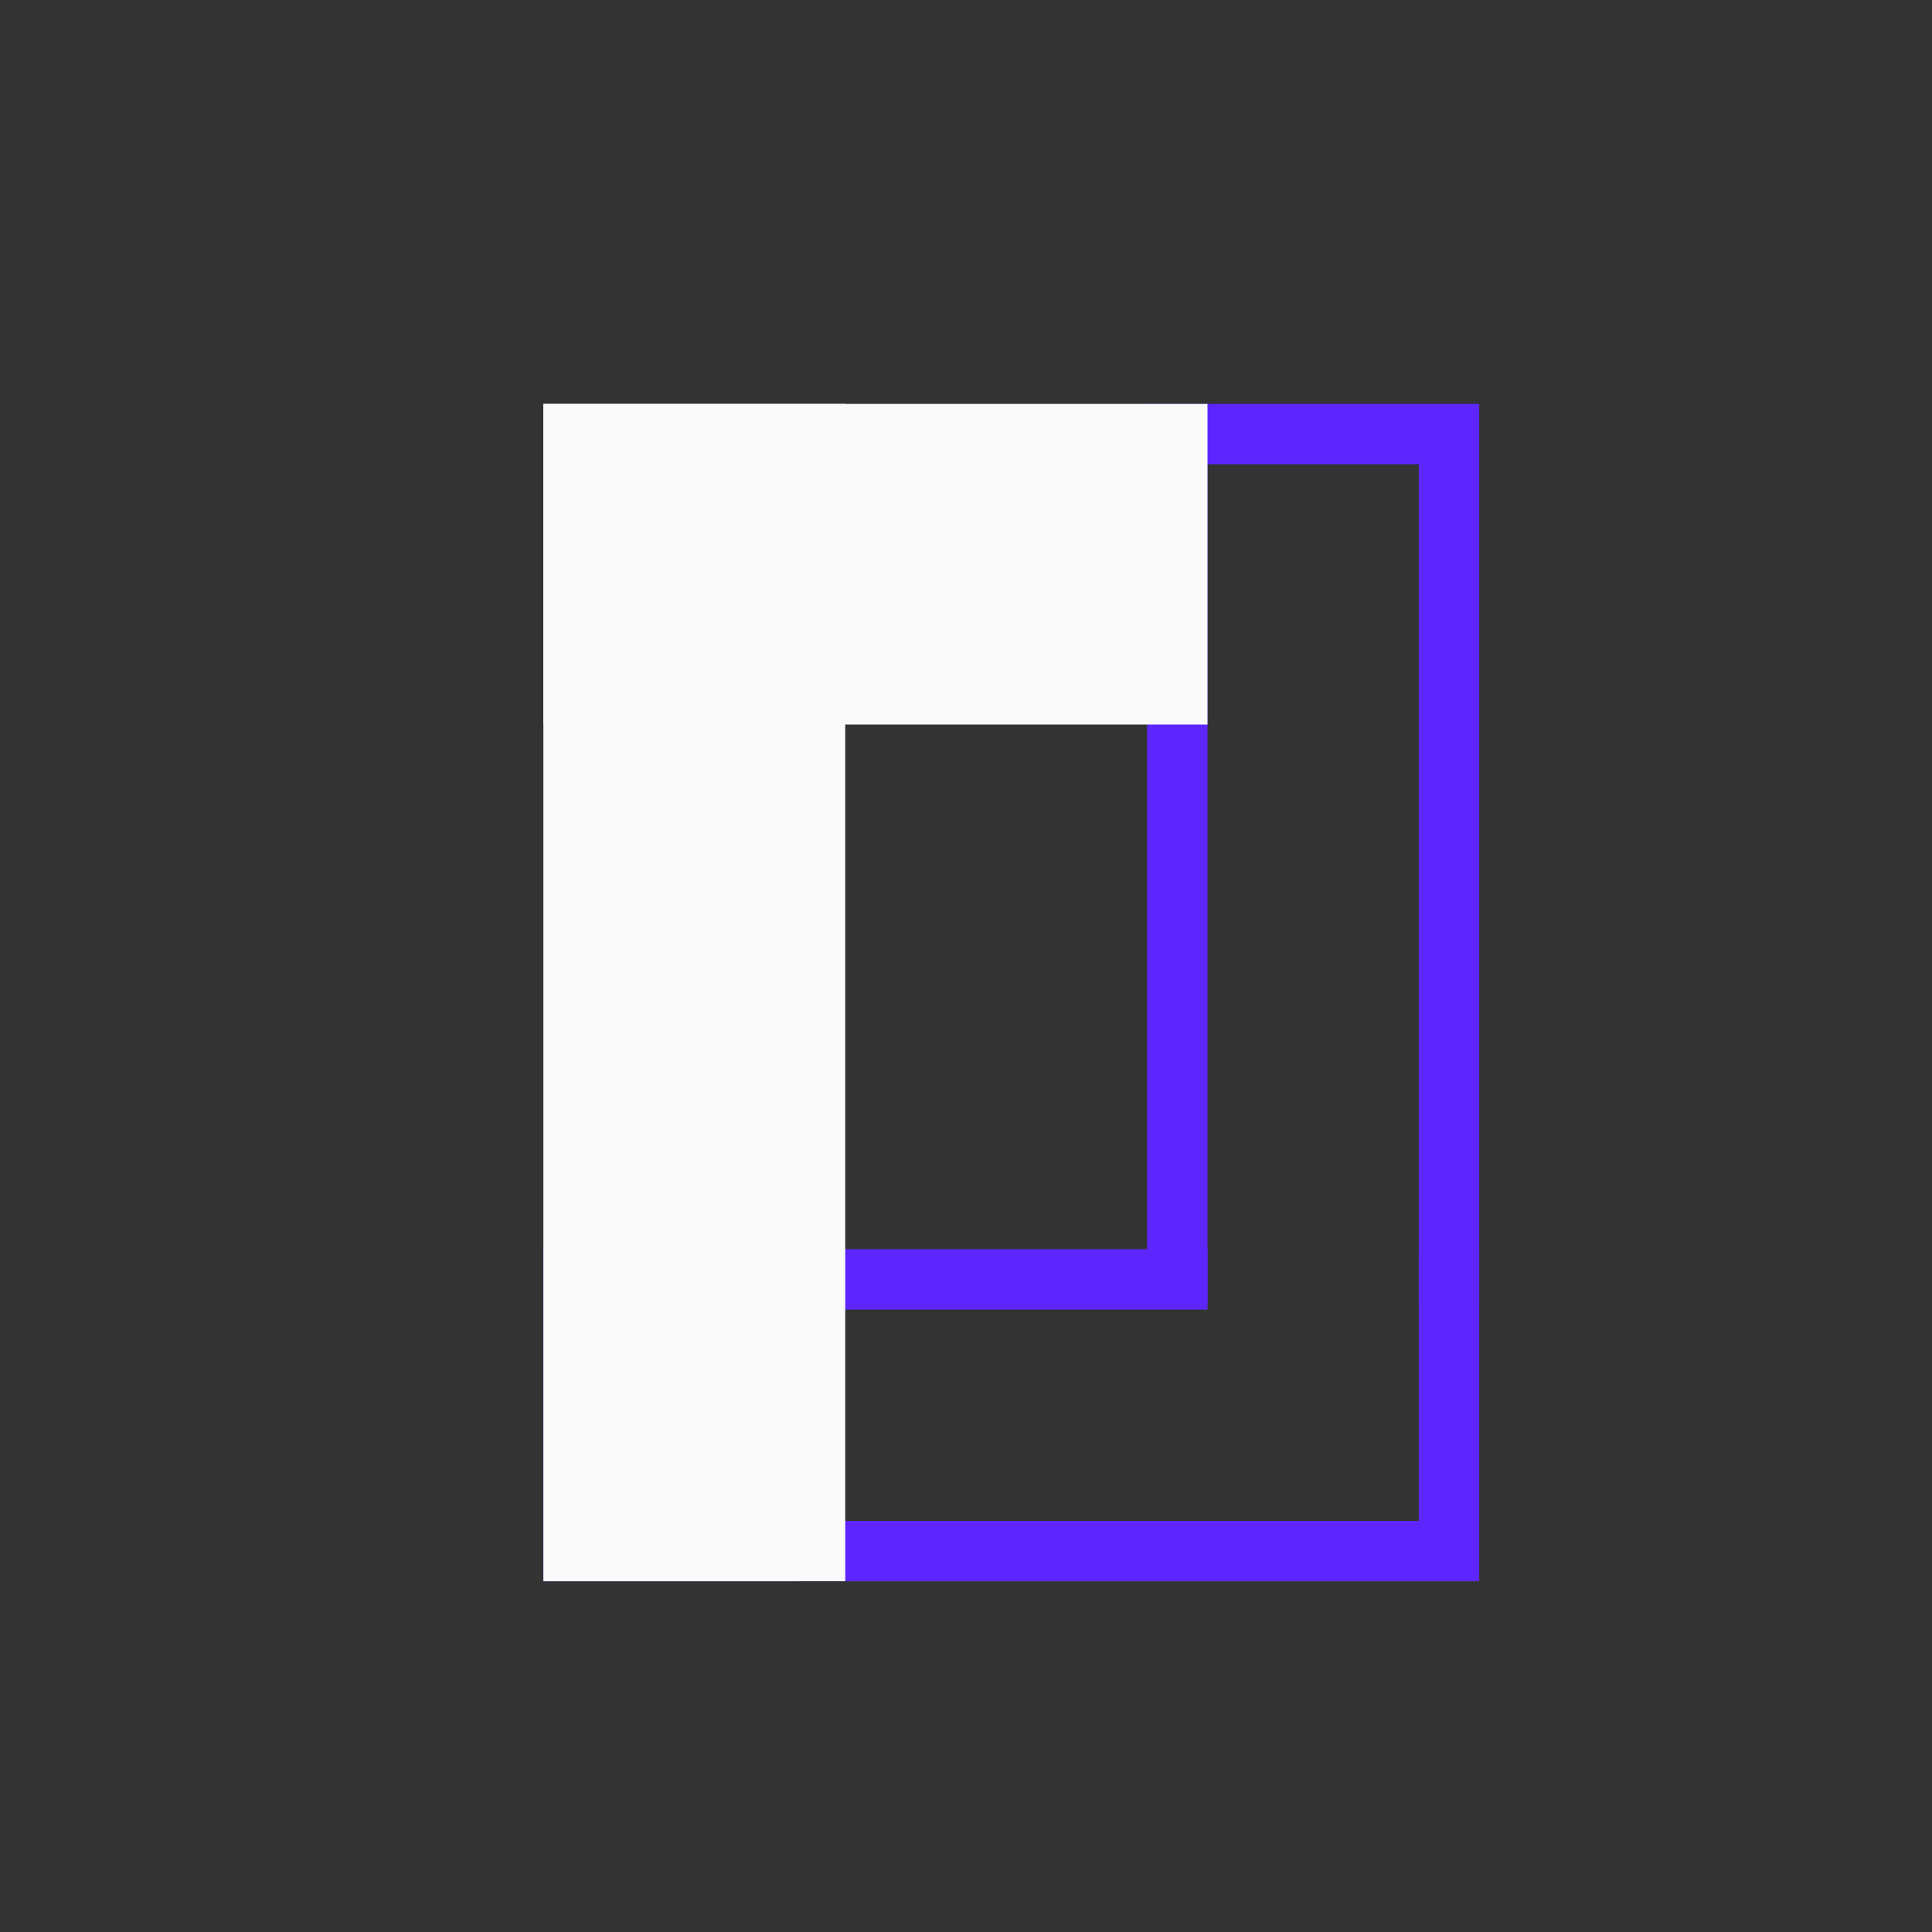 <svg width="64" height="64" viewBox="0 0 64 64" fill="none" xmlns="http://www.w3.org/2000/svg">
<rect x="0" y="0" width="64" height="64" fill="#333333" stroke="none"/>
<path fill-rule="evenodd" clip-rule="evenodd" d="M47 50.381V41.381H49V52.381H18V41.381H20V50.381H47Z" fill="#5E26FF"/>
<path fill-rule="evenodd" clip-rule="evenodd" d="M40 43.381V41.381H18V43.381H40Z" fill="#5E26FF"/>
<path d="M28 52.38V13.38H18V52.381L28 52.38Z" fill="#FAFAFA"/>
<path fill-rule="evenodd" clip-rule="evenodd" d="M47 15.38V43.19H49V13.38H38V43.19H40V15.38H47Z" fill="#5E26FF"/>
<path d="M40 13.381L18 13.38V24H40V13.381Z" fill="#FAFAFA"/>
</svg>
